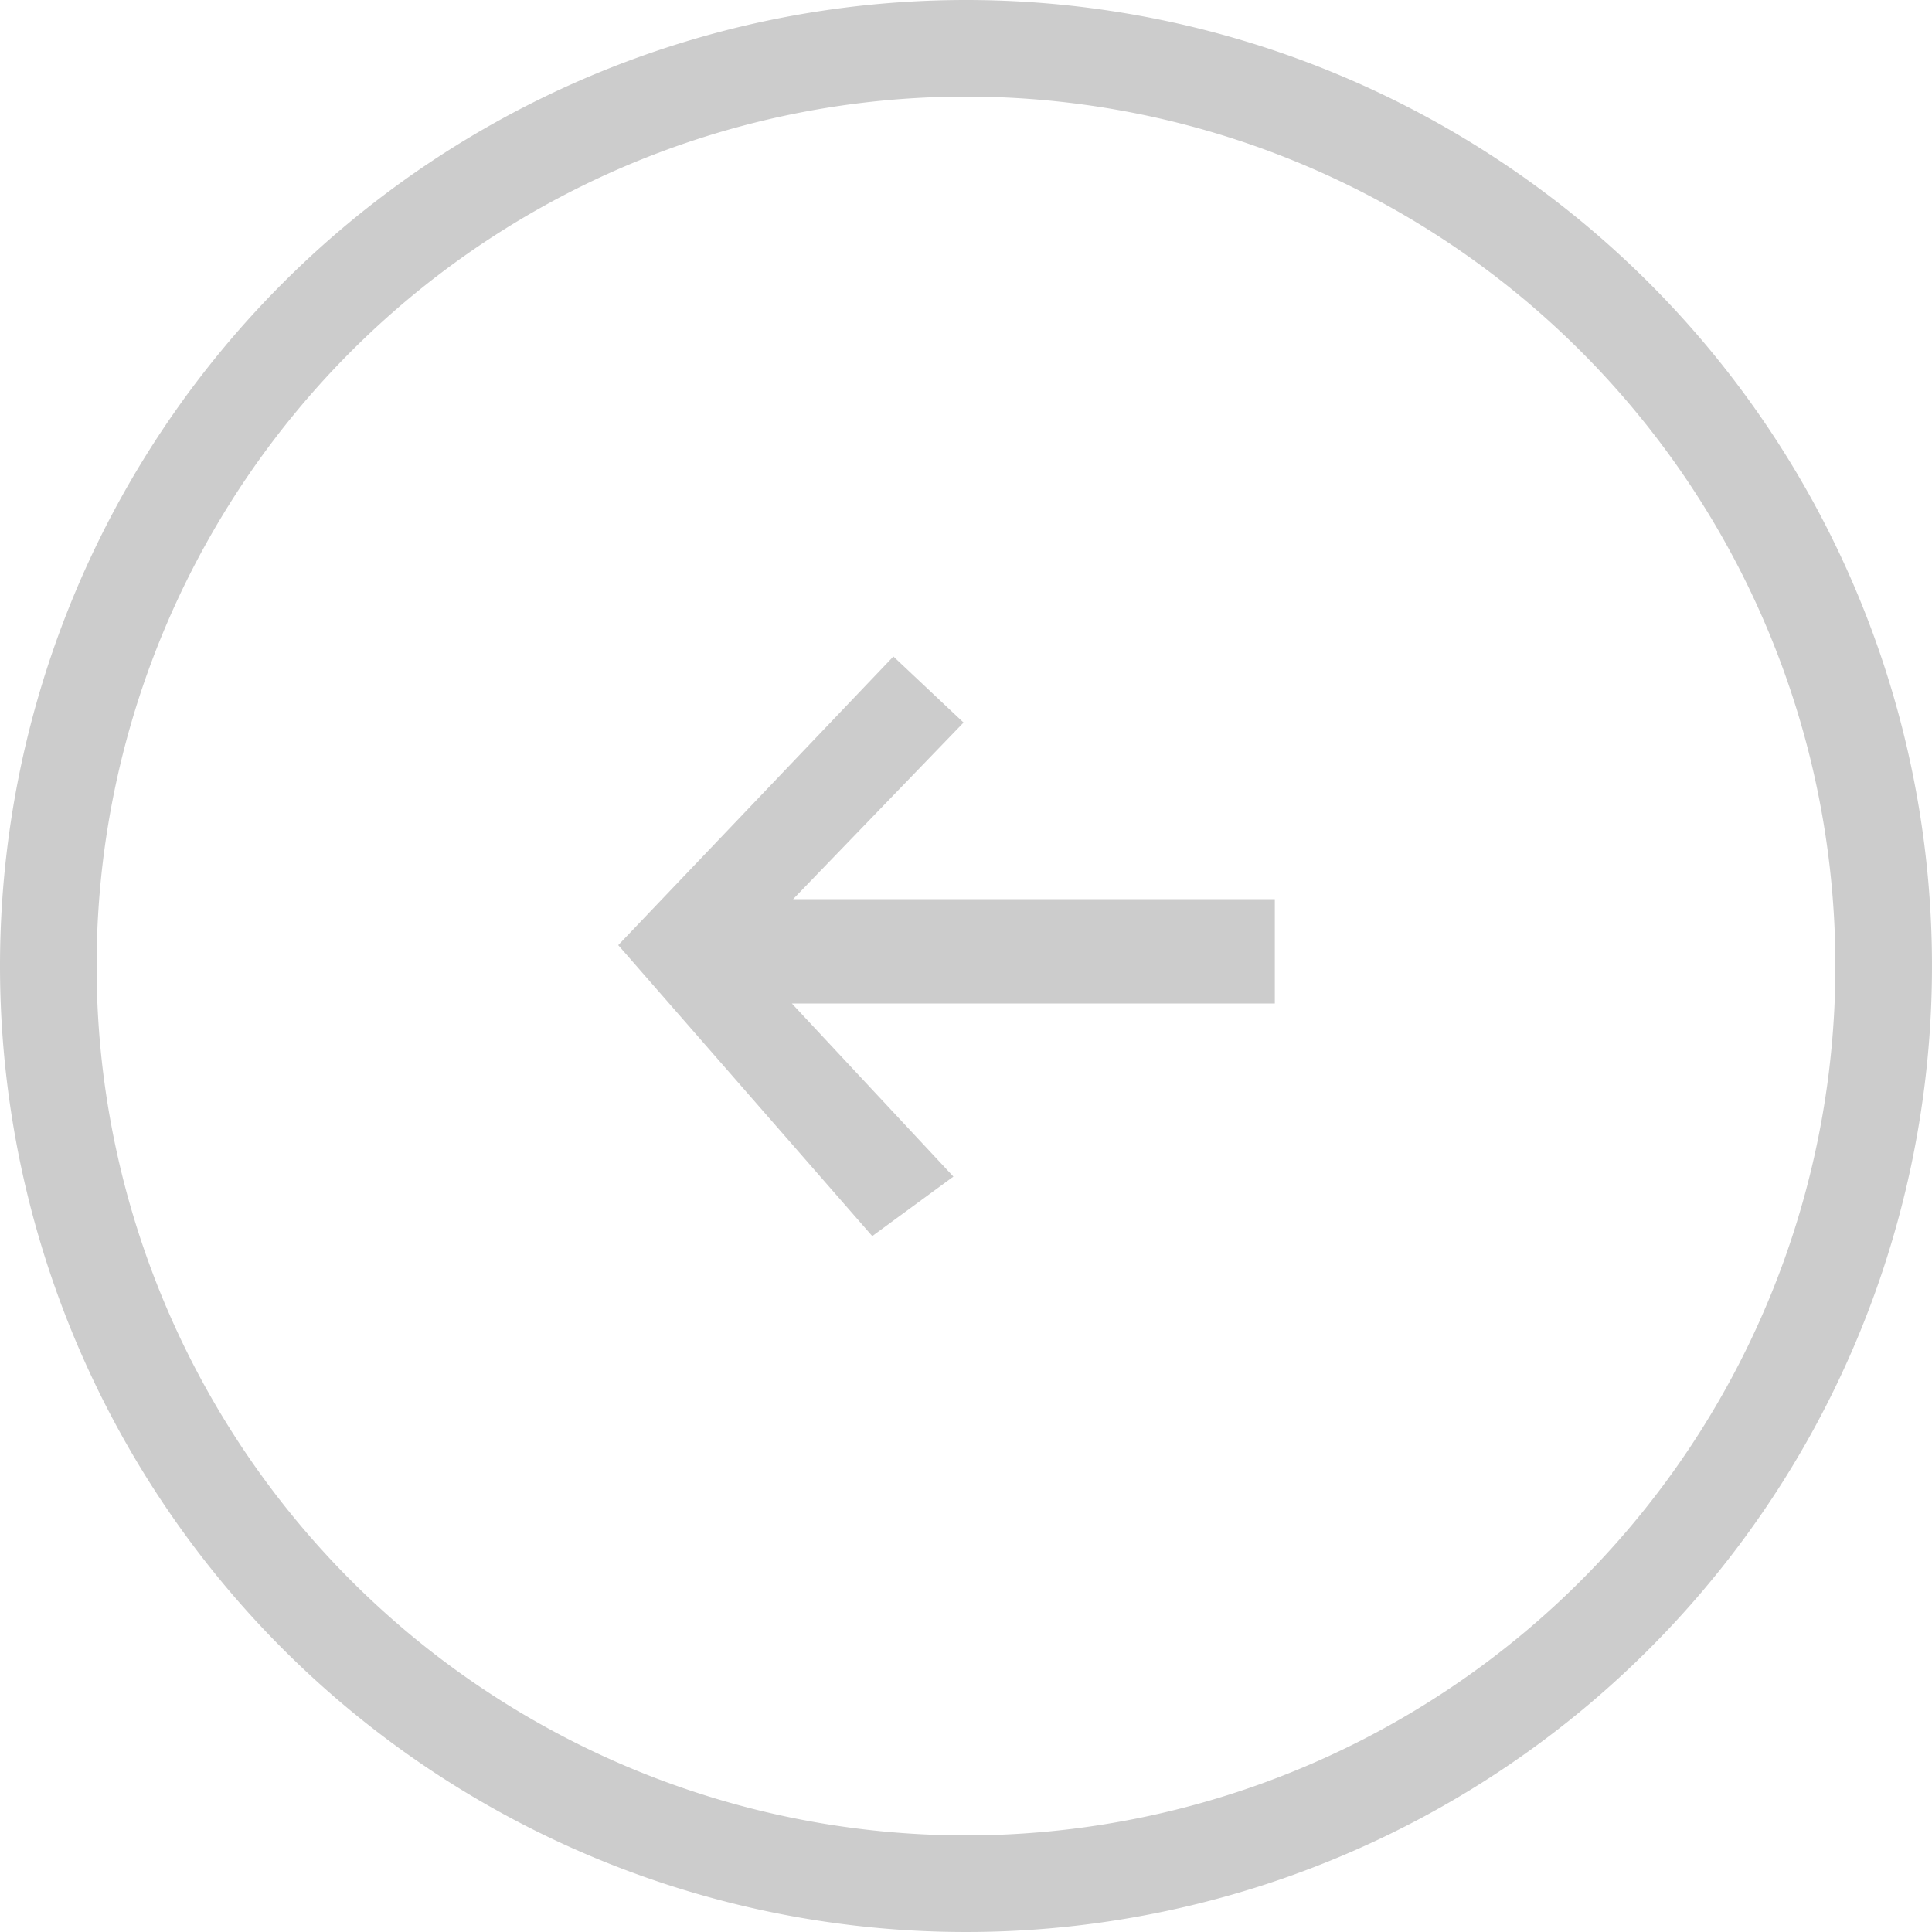 <svg xmlns="http://www.w3.org/2000/svg" width="50" height="50" viewBox="0 0 50 50">
  <defs>
    <style>
      .cls-1 {
        fill: #ccc;
        fill-rule: evenodd;
      }
    </style>
  </defs>
  <path id="Shape_8_copy" data-name="Shape 8 copy" class="cls-1" d="M965,2065a25,25,0,1,1-25,25A25,25,0,0,1,965,2065Zm0,2.5a22.5,22.5,0,1,1-22.5,22.5A22.5,22.5,0,0,1,965,2067.5Zm7.992,23.47v-2.7H960.526l4.411-4.57-1.816-1.71L956,2089.46l6.574,7.53,2.1-1.54-4.181-4.48h12.5Z" transform="translate(-940 -2065)"/>
</svg>
